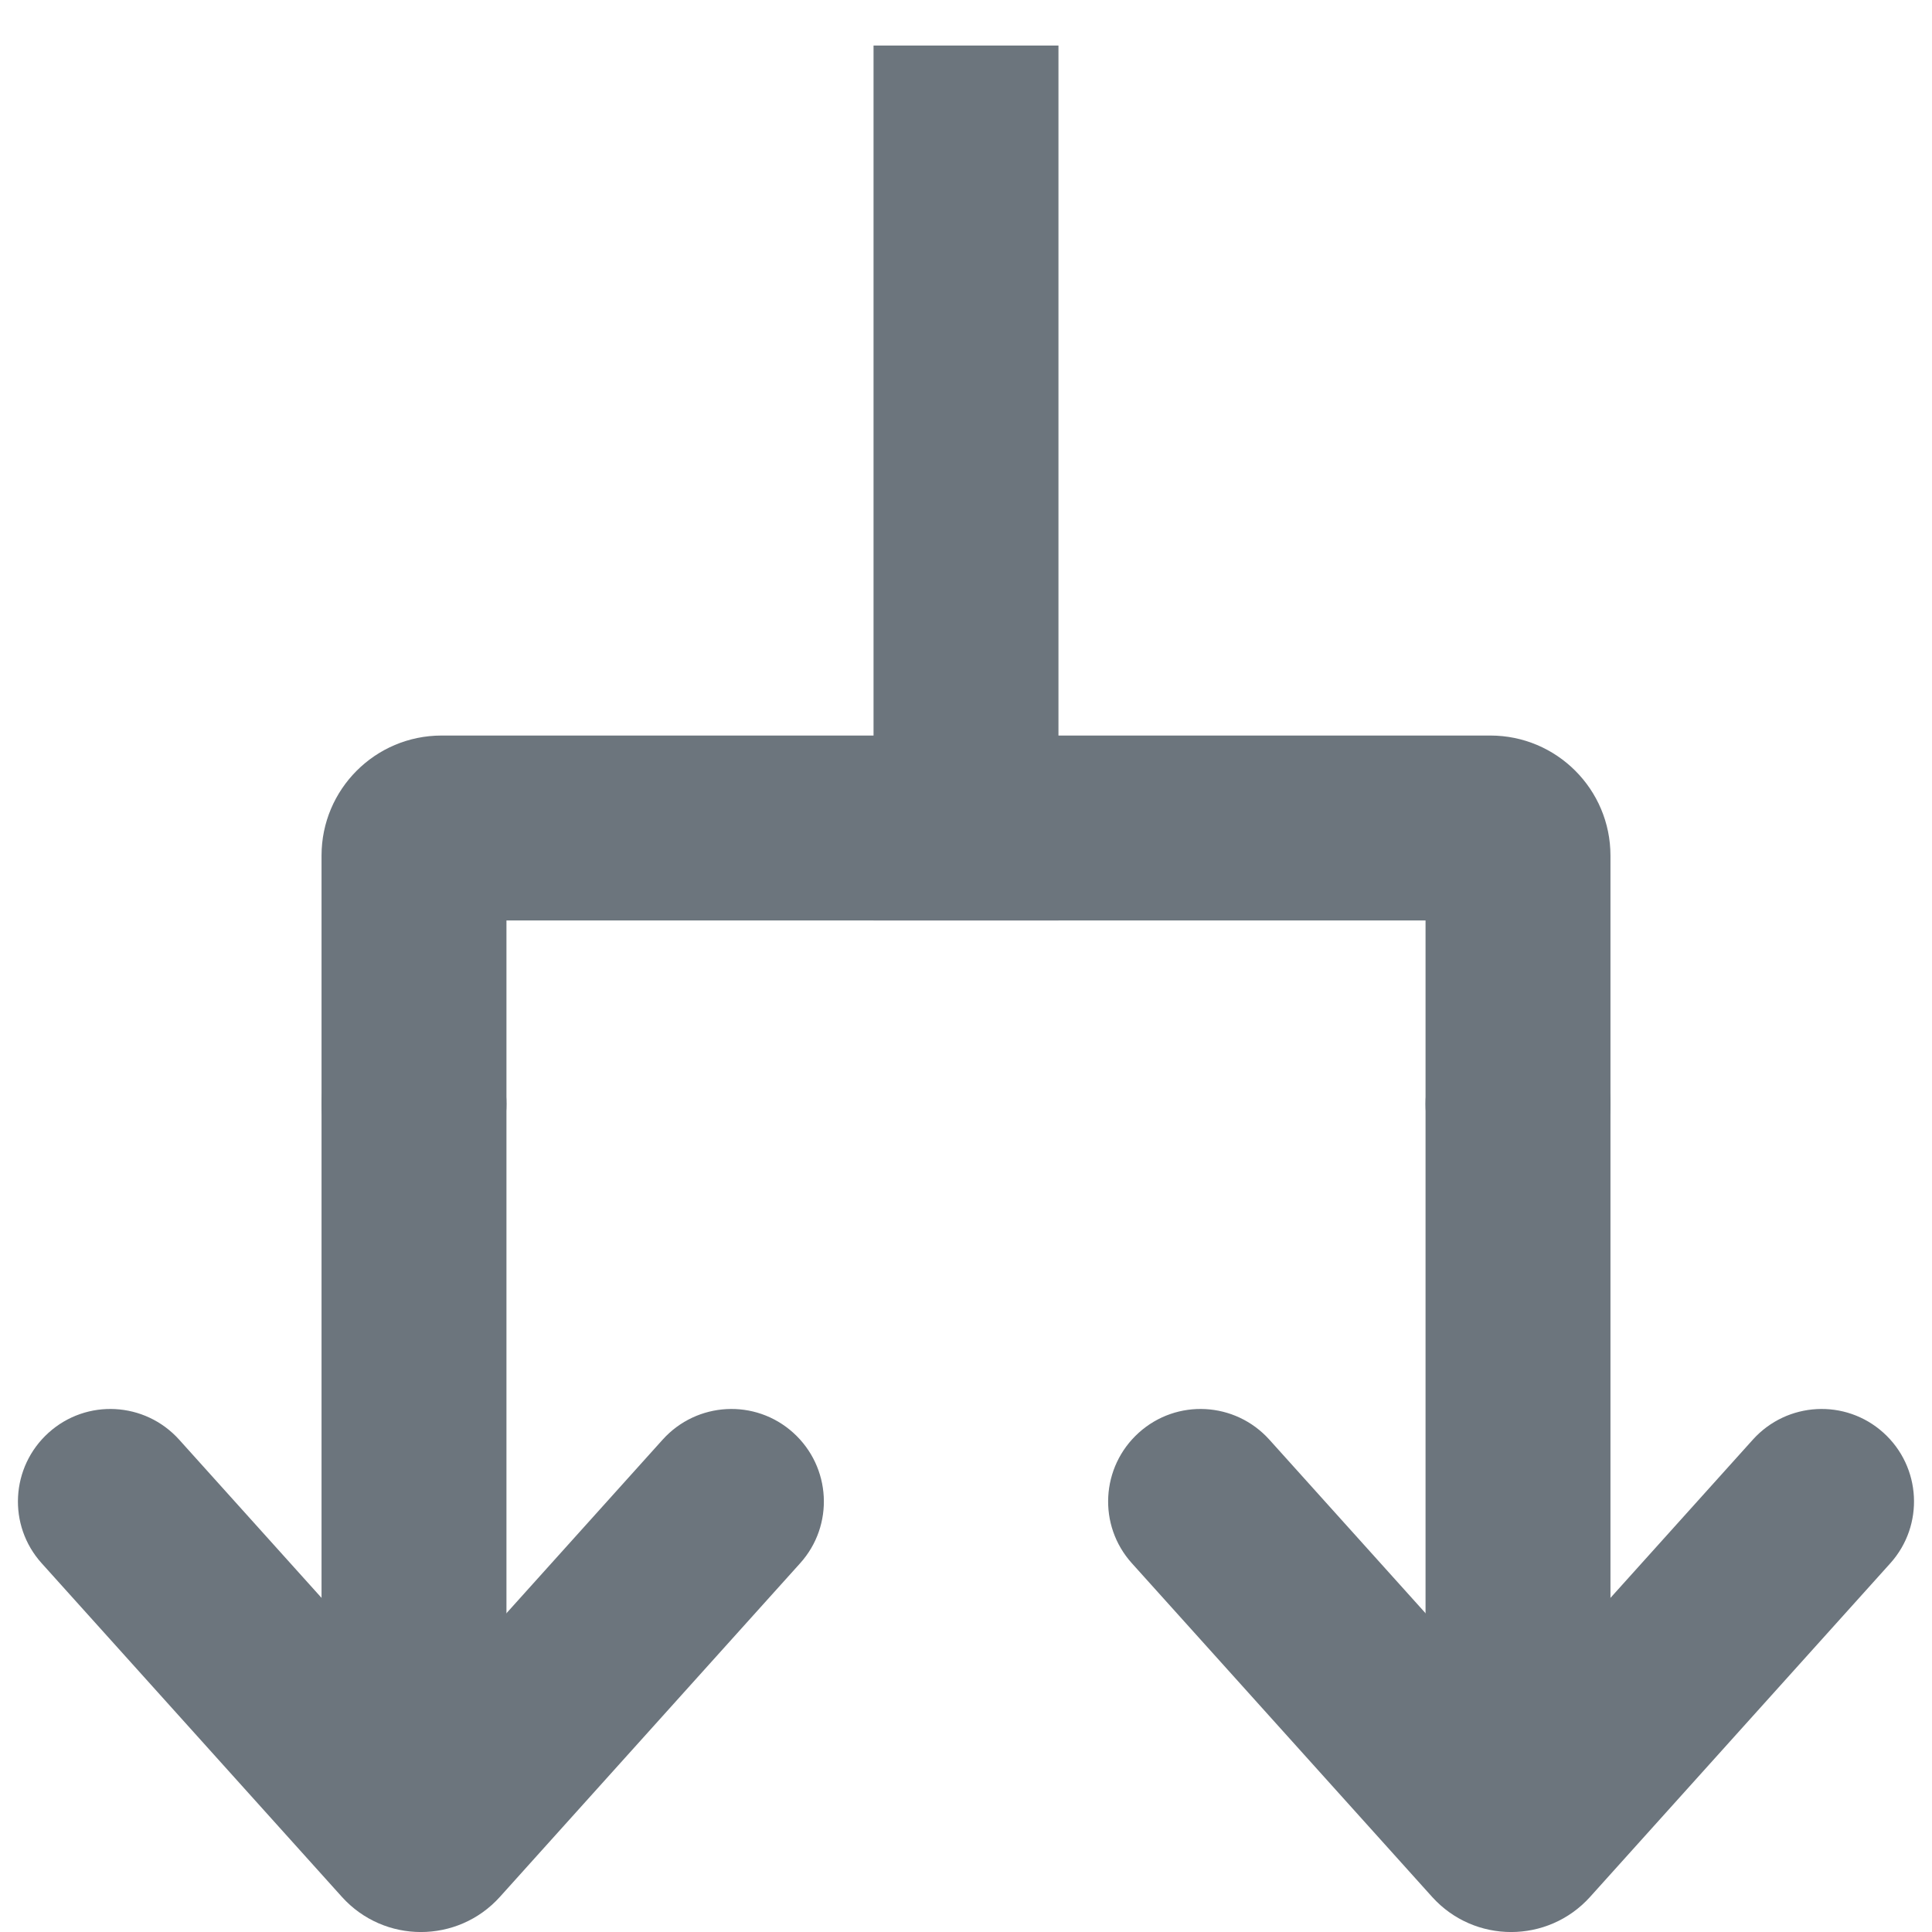<svg width="14" height="14" viewBox="0 0 14 14" fill="none" xmlns="http://www.w3.org/2000/svg">
<g id="drillthrough" clip-path="url(#clip0_2726_369)">
<g id="Vector">
<path fill-rule="evenodd" clip-rule="evenodd" d="M3 7.33C3.37 7.33 3.67 7.63 3.67 8V12C3.67 12.37 3.37 12.67 3 12.67C2.63 12.67 2.33 12.37 2.33 12L2.33 8C2.33 7.63 2.63 7.33 3 7.33Z" fill="#6C757D"/>
<path fill-rule="evenodd" clip-rule="evenodd" d="M7.67 0.33L7.67 6.67H6.33L6.33 0.33L7.67 0.33Z" fill="#6C757D"/>
<path fill-rule="evenodd" clip-rule="evenodd" d="M8.252 10.382C8.527 10.134 8.95 10.157 9.198 10.432L10.95 12.379L12.702 10.432C12.95 10.157 13.373 10.134 13.648 10.382C13.923 10.63 13.945 11.053 13.698 11.328L11.522 13.746C11.216 14.085 10.684 14.085 10.378 13.746L8.202 11.328C7.954 11.053 7.977 10.63 8.252 10.382Z" fill="#6C757D"/>
<path fill-rule="evenodd" clip-rule="evenodd" d="M0.352 10.382C0.627 10.134 1.05 10.157 1.298 10.432L3.05 12.379L4.802 10.432C5.05 10.157 5.473 10.134 5.748 10.382C6.023 10.63 6.046 11.053 5.798 11.328L3.622 13.746C3.316 14.085 2.784 14.085 2.478 13.746L0.302 11.328C0.054 11.053 0.077 10.63 0.352 10.382Z" fill="#6C757D"/>
<path fill-rule="evenodd" clip-rule="evenodd" d="M11 7.33C11.37 7.33 11.67 7.63 11.67 8V12C11.67 12.37 11.37 12.67 11 12.67C10.63 12.67 10.33 12.37 10.33 12V8C10.33 7.63 10.63 7.33 11 7.33Z" fill="#6C757D"/>
<path fill-rule="evenodd" clip-rule="evenodd" d="M3.67 6.67L3.67 8C3.67 8.37 3.37 8.67 3 8.67C2.63 8.67 2.33 8.37 2.33 8V6.2C2.33 5.72 2.719 5.33 3.2 5.33H10.8C11.28 5.33 11.67 5.72 11.67 6.2V8C11.67 8.37 11.37 8.67 11 8.67C10.63 8.67 10.33 8.37 10.33 8V6.67H3.67Z" fill="#6C757D"/>
</g>
</g>
<defs>
<clipPath id="clip0_2726_369">
<rect width="14" height="14" fill="white"/>
</clipPath>
</defs>
</svg>
